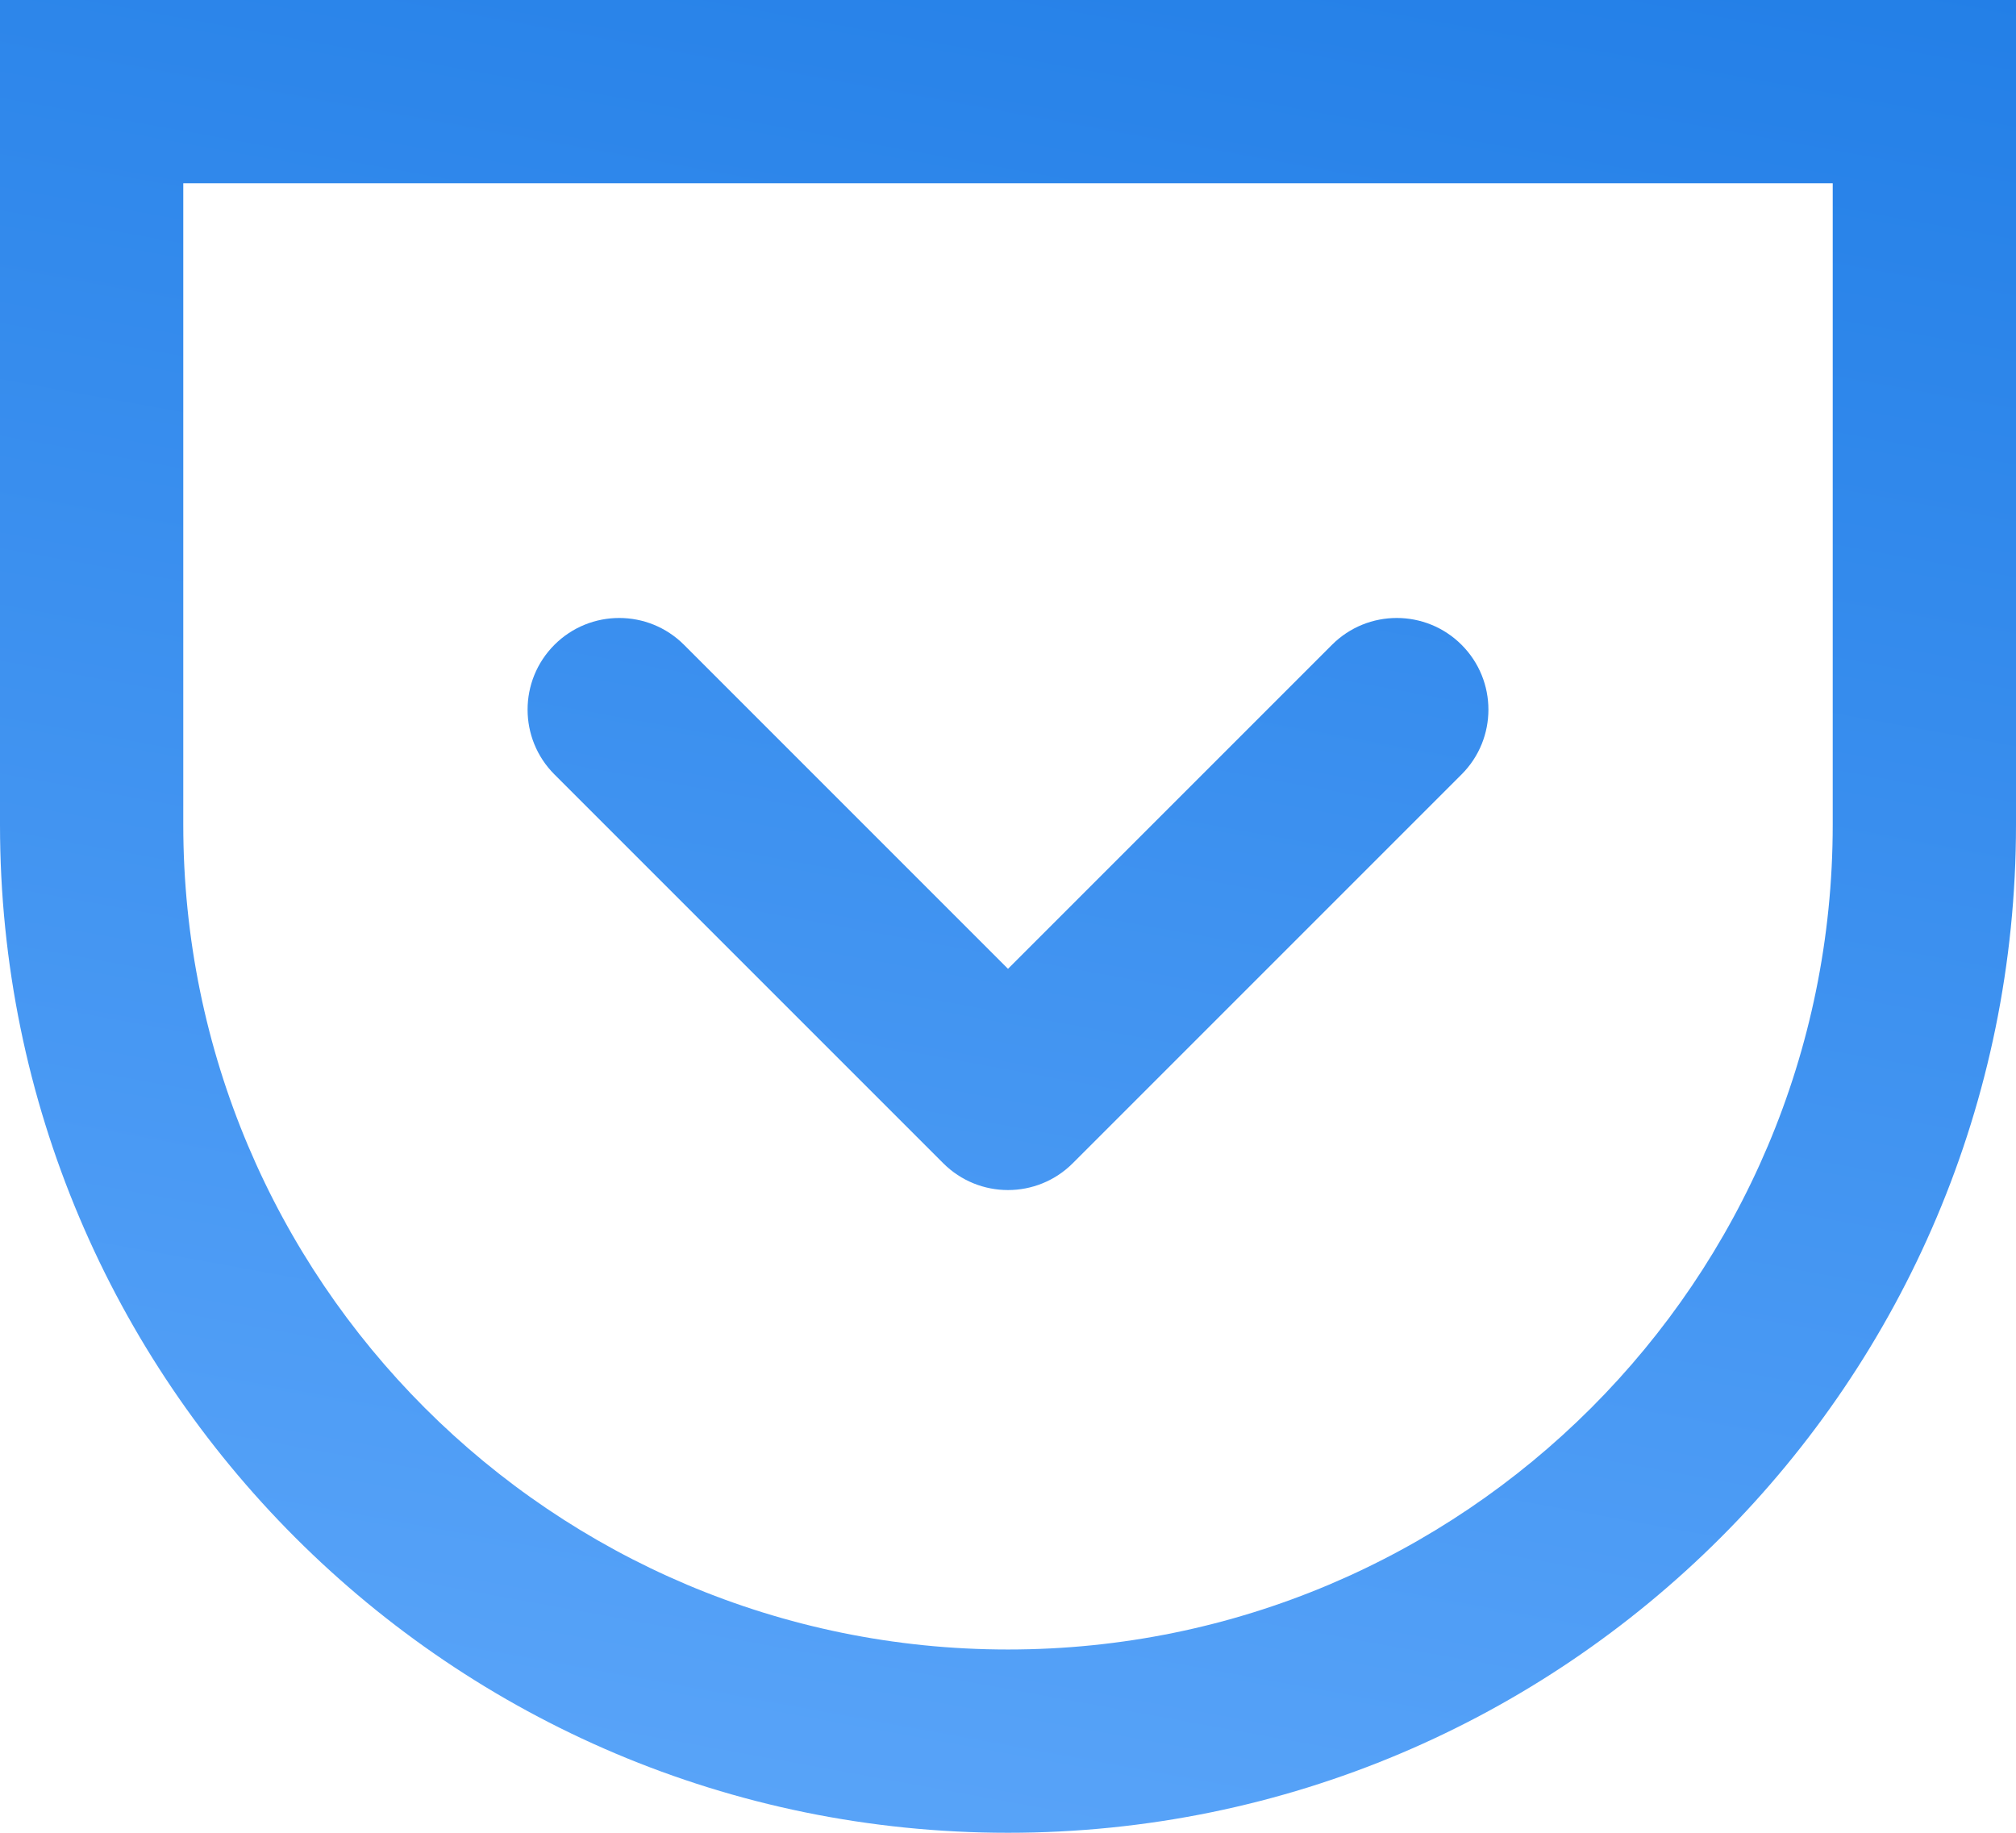 <?xml version="1.0" encoding="UTF-8"?> <svg xmlns="http://www.w3.org/2000/svg" width="88" height="80" viewBox="0 0 88 80" fill="none"> <path fill-rule="evenodd" clip-rule="evenodd" d="M8 8H80V36C80 55.882 63.882 72 44 72C24.118 72 8 55.882 8 36V8ZM0 0H88V36C88 60.3 68.3 80 44 80C19.7 80 0 60.3 0 36V0ZM41.172 50.774C42.734 52.336 45.266 52.336 46.828 50.774L63.799 33.803C65.361 32.241 65.361 29.709 63.799 28.146C62.237 26.584 59.704 26.584 58.142 28.146L44 42.289L29.858 28.146C28.296 26.584 25.763 26.584 24.201 28.146C22.639 29.709 22.639 32.241 24.201 33.803L41.172 50.774Z" fill="url(#paint0_linear_0_3)"></path> <defs> <linearGradient id="paint0_linear_0_3" x1="51.486" y1="-26.923" x2="26.344" y2="111.07" gradientUnits="userSpaceOnUse"> <stop stop-color="#1777E3"></stop> <stop offset="1" stop-color="#6CB1FF"></stop> </linearGradient> </defs> </svg> 